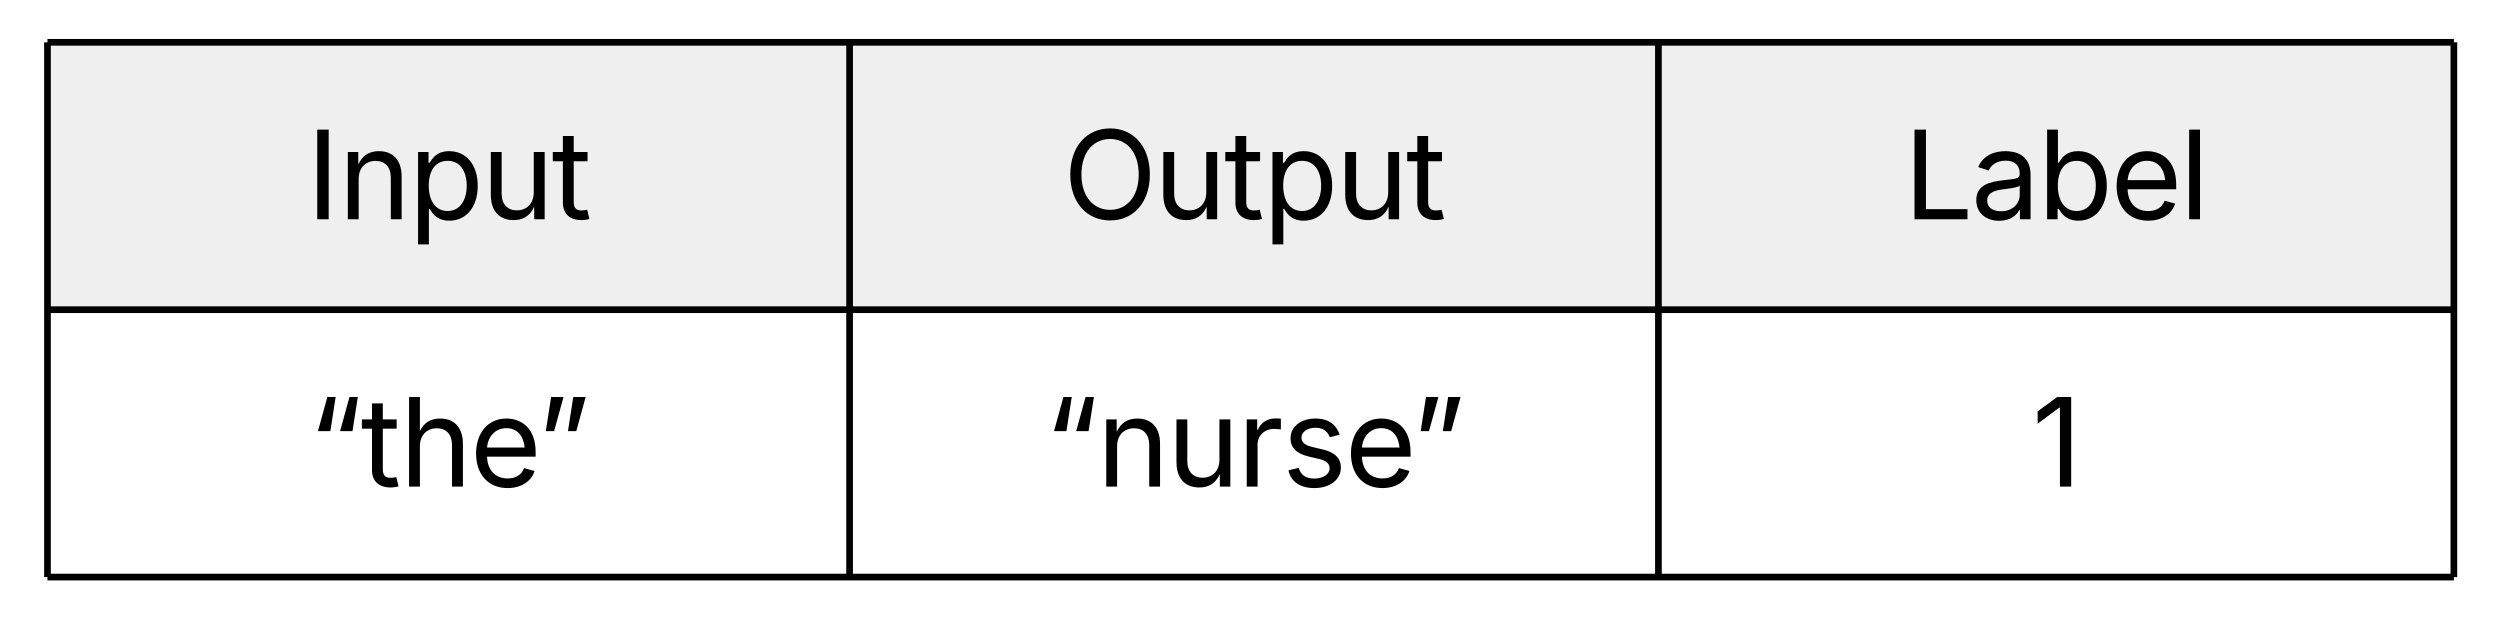 <svg xmlns="http://www.w3.org/2000/svg" xmlns:xlink="http://www.w3.org/1999/xlink" xmlns:lucid="lucid" width="374" height="93"><g transform="translate(-806 -949)" lucid:page-tab-id="D7zWe4lzT2Iu"><path d="M500 500h1000v1000H500z" fill="#fff"/><path d="M813.1 955.33h120v40h-120z" fill="#efefef"/><path d="M933.1 955.33h121v40h-121zM1054.1 955.33h119v40h-119z" fill="#efefef"/><path d="M813.1 995.33h120v40h-120z" fill-opacity="0"/><path d="M933.1 995.33h121v40h-121zM1054.1 995.33h119v40h-119z" fill-opacity="0"/><path d="M813.1 955.33v40M813.1 955.33h120M933.1 955.33v40M933.1 955.33h121M1054.1 955.33v40M1173.1 955.33v40M1054.1 955.33h119M813.1 995.33v40M813.1 995.33h120M813.1 1035.33h120M933.1 995.33v40M933.1 995.33h121M933.1 1035.33h121M1054.1 995.33v40M1173.1 995.33v40M1054.1 995.33h119M1054.1 1035.33h119" stroke="#000" fill="none"/><use xlink:href="#a" transform="matrix(1,0,0,1,818.087,960.333) translate(33.754 21.467)"/><use xlink:href="#b" transform="matrix(1,0,0,1,938.087,960.333) translate(26.932 21.467)"/><use xlink:href="#c" transform="matrix(1,0,0,1,1059.087,960.333) translate(31.705 21.467)"/><use xlink:href="#d" transform="matrix(1,0,0,1,818.087,1000.333) translate(34.041 21.467)"/><use xlink:href="#e" transform="matrix(1,0,0,1,938.087,1000.333) translate(24.159 21.467)"/><use xlink:href="#f" transform="matrix(1,0,0,1,1059.087,1000.333) translate(50.885 21.467)"/><defs><path d="M370-1490V0H180v-1490h190" id="g"/><path d="M338-670V0H158v-1118h173l1 207c72-158 192-221 342-221 226 0 378 139 378 422V0H872v-695c0-172-96-275-252-275-161 0-282 109-282 300" id="h"/><path d="M158 418v-1536h174v179h20c37-59 106-193 324-193 279 0 474 222 474 576 0 356-194 580-473 580-213 0-288-135-325-197h-14v591H158zm492-555c209 0 317-186 317-421 0-232-105-413-317-413-206 0-314 166-314 413 0 249 111 421 314 421" id="i"/><path d="M537 14c-226 0-379-139-379-422v-710h180v695c0 172 97 275 253 275 160 0 281-109 281-300v-670h181V0H879v-209C806-46 684 14 537 14" id="j"/><path d="M598-1118v154H368v674c0 100 37 144 132 144 23 0 62-6 92-12L629-6c-37 13-88 20-134 20-193 0-307-107-307-290v-688H20v-154h168v-266h180v266h230" id="k"/><g id="a"><use transform="matrix(0.009,0,0,0.009,0,0)" xlink:href="#g"/><use transform="matrix(0.009,0,0,0.009,4.774,0)" xlink:href="#h"/><use transform="matrix(0.009,0,0,0.009,15.278,0)" xlink:href="#i"/><use transform="matrix(0.009,0,0,0.009,26.163,0)" xlink:href="#j"/><use transform="matrix(0.009,0,0,0.009,36.675,0)" xlink:href="#k"/></g><path d="M784 20c-382 0-662-292-662-764 0-473 280-766 662-766s660 293 660 766c0 472-278 764-660 764zm0-176c266 0 475-207 475-588 0-383-209-590-475-590-268 0-477 208-477 590 0 380 209 588 477 588" id="l"/><g id="b"><use transform="matrix(0.009,0,0,0.009,0,0)" xlink:href="#l"/><use transform="matrix(0.009,0,0,0.009,13.594,0)" xlink:href="#j"/><use transform="matrix(0.009,0,0,0.009,24.106,0)" xlink:href="#k"/><use transform="matrix(0.009,0,0,0.009,29.922,0)" xlink:href="#i"/><use transform="matrix(0.009,0,0,0.009,40.807,0)" xlink:href="#j"/><use transform="matrix(0.009,0,0,0.009,51.319,0)" xlink:href="#k"/></g><path d="M180 0v-1490h190v1322h690V0H180" id="m"/><path d="M471 26C259 26 90-98 90-318c0-256 228-303 435-329 202-27 287-16 287-108 0-139-79-219-234-219-161 0-248 86-283 164l-173-57c86-203 278-265 451-265 150 0 419 46 419 395V0H815v-152h-12C765-73 660 26 471 26zm31-159c199 0 310-134 310-271v-155c-30 35-226 55-295 64-131 17-246 59-246 186 0 116 97 176 231 176" id="n"/><path d="M677 24c-213 0-288-135-325-197h-20V0H158v-1490h180v551h14c37-59 106-193 324-193 279 0 474 222 474 576 0 356-194 580-473 580zm-27-161c209 0 317-186 317-421 0-232-105-413-317-413-206 0-314 166-314 413 0 249 111 421 314 421" id="o"/><path d="M628 24c-324 0-524-230-524-574 0-343 198-582 503-582 237 0 487 146 487 559v75H286c9 234 145 362 343 362 132 0 231-58 273-172l174 48C1024-91 857 24 628 24zM287-650h624c-17-190-120-322-304-322-192 0-309 151-320 322" id="p"/><path d="M338-1490V0H158v-1490h180" id="q"/><g id="c"><use transform="matrix(0.009,0,0,0.009,0,0)" xlink:href="#m"/><use transform="matrix(0.009,0,0,0.009,10.052,0)" xlink:href="#n"/><use transform="matrix(0.009,0,0,0.009,20.035,0)" xlink:href="#o"/><use transform="matrix(0.009,0,0,0.009,30.92,0)" xlink:href="#p"/><use transform="matrix(0.009,0,0,0.009,41.285,0)" xlink:href="#q"/></g><path d="M160-923l156-567h138l-88 567H160zm368 0l156-567h138l-88 567H528" id="r"/><path d="M338-670V0H158v-1490h180v566c73-149 190-208 336-208 226 0 379 139 379 422V0H872v-695c0-172-96-275-252-275-161 0-282 109-282 300" id="s"/><path d="M160-923l88-567h206L298-923H160zm368 0l88-567h206L666-923H528" id="t"/><g id="d"><use transform="matrix(0.009,0,0,0.009,0,0)" xlink:href="#r"/><use transform="matrix(0.009,0,0,0.009,7.83,0)" xlink:href="#k"/><use transform="matrix(0.009,0,0,0.009,13.646,0)" xlink:href="#s"/><use transform="matrix(0.009,0,0,0.009,24.158,0)" xlink:href="#p"/><use transform="matrix(0.009,0,0,0.009,34.088,0)" xlink:href="#t"/></g><path d="M158 0v-1118h174v172h12c41-113 157-188 290-188 26 0 70 2 91 3v181c-11-2-60-10-108-10-161 0-279 109-279 260V0H158" id="u"/><path d="M538 24C308 24 148-78 108-271l171-41c32 123 123 178 257 178 156 0 256-77 256-169 0-77-54-128-164-154l-186-44c-203-48-300-148-300-305 0-192 176-326 414-326 230 0 351 112 402 269l-163 42c-31-80-94-158-238-158-133 0-233 69-233 162 0 83 57 129 188 160l169 40c203 48 298 149 298 302 0 196-179 339-441 339" id="v"/><g id="e"><use transform="matrix(0.009,0,0,0.009,0,0)" xlink:href="#r"/><use transform="matrix(0.009,0,0,0.009,7.83,0)" xlink:href="#h"/><use transform="matrix(0.009,0,0,0.009,18.333,0)" xlink:href="#j"/><use transform="matrix(0.009,0,0,0.009,28.845,0)" xlink:href="#u"/><use transform="matrix(0.009,0,0,0.009,35.538,0)" xlink:href="#v"/><use transform="matrix(0.009,0,0,0.009,44.922,0)" xlink:href="#p"/><use transform="matrix(0.009,0,0,0.009,54.852,0)" xlink:href="#t"/></g><path d="M653-1490V0H466v-1314h-10L96-1047v-204l324-239h233" id="w"/><use transform="matrix(0.009,0,0,0.009,0,0)" xlink:href="#w" id="f"/></defs></g></svg>